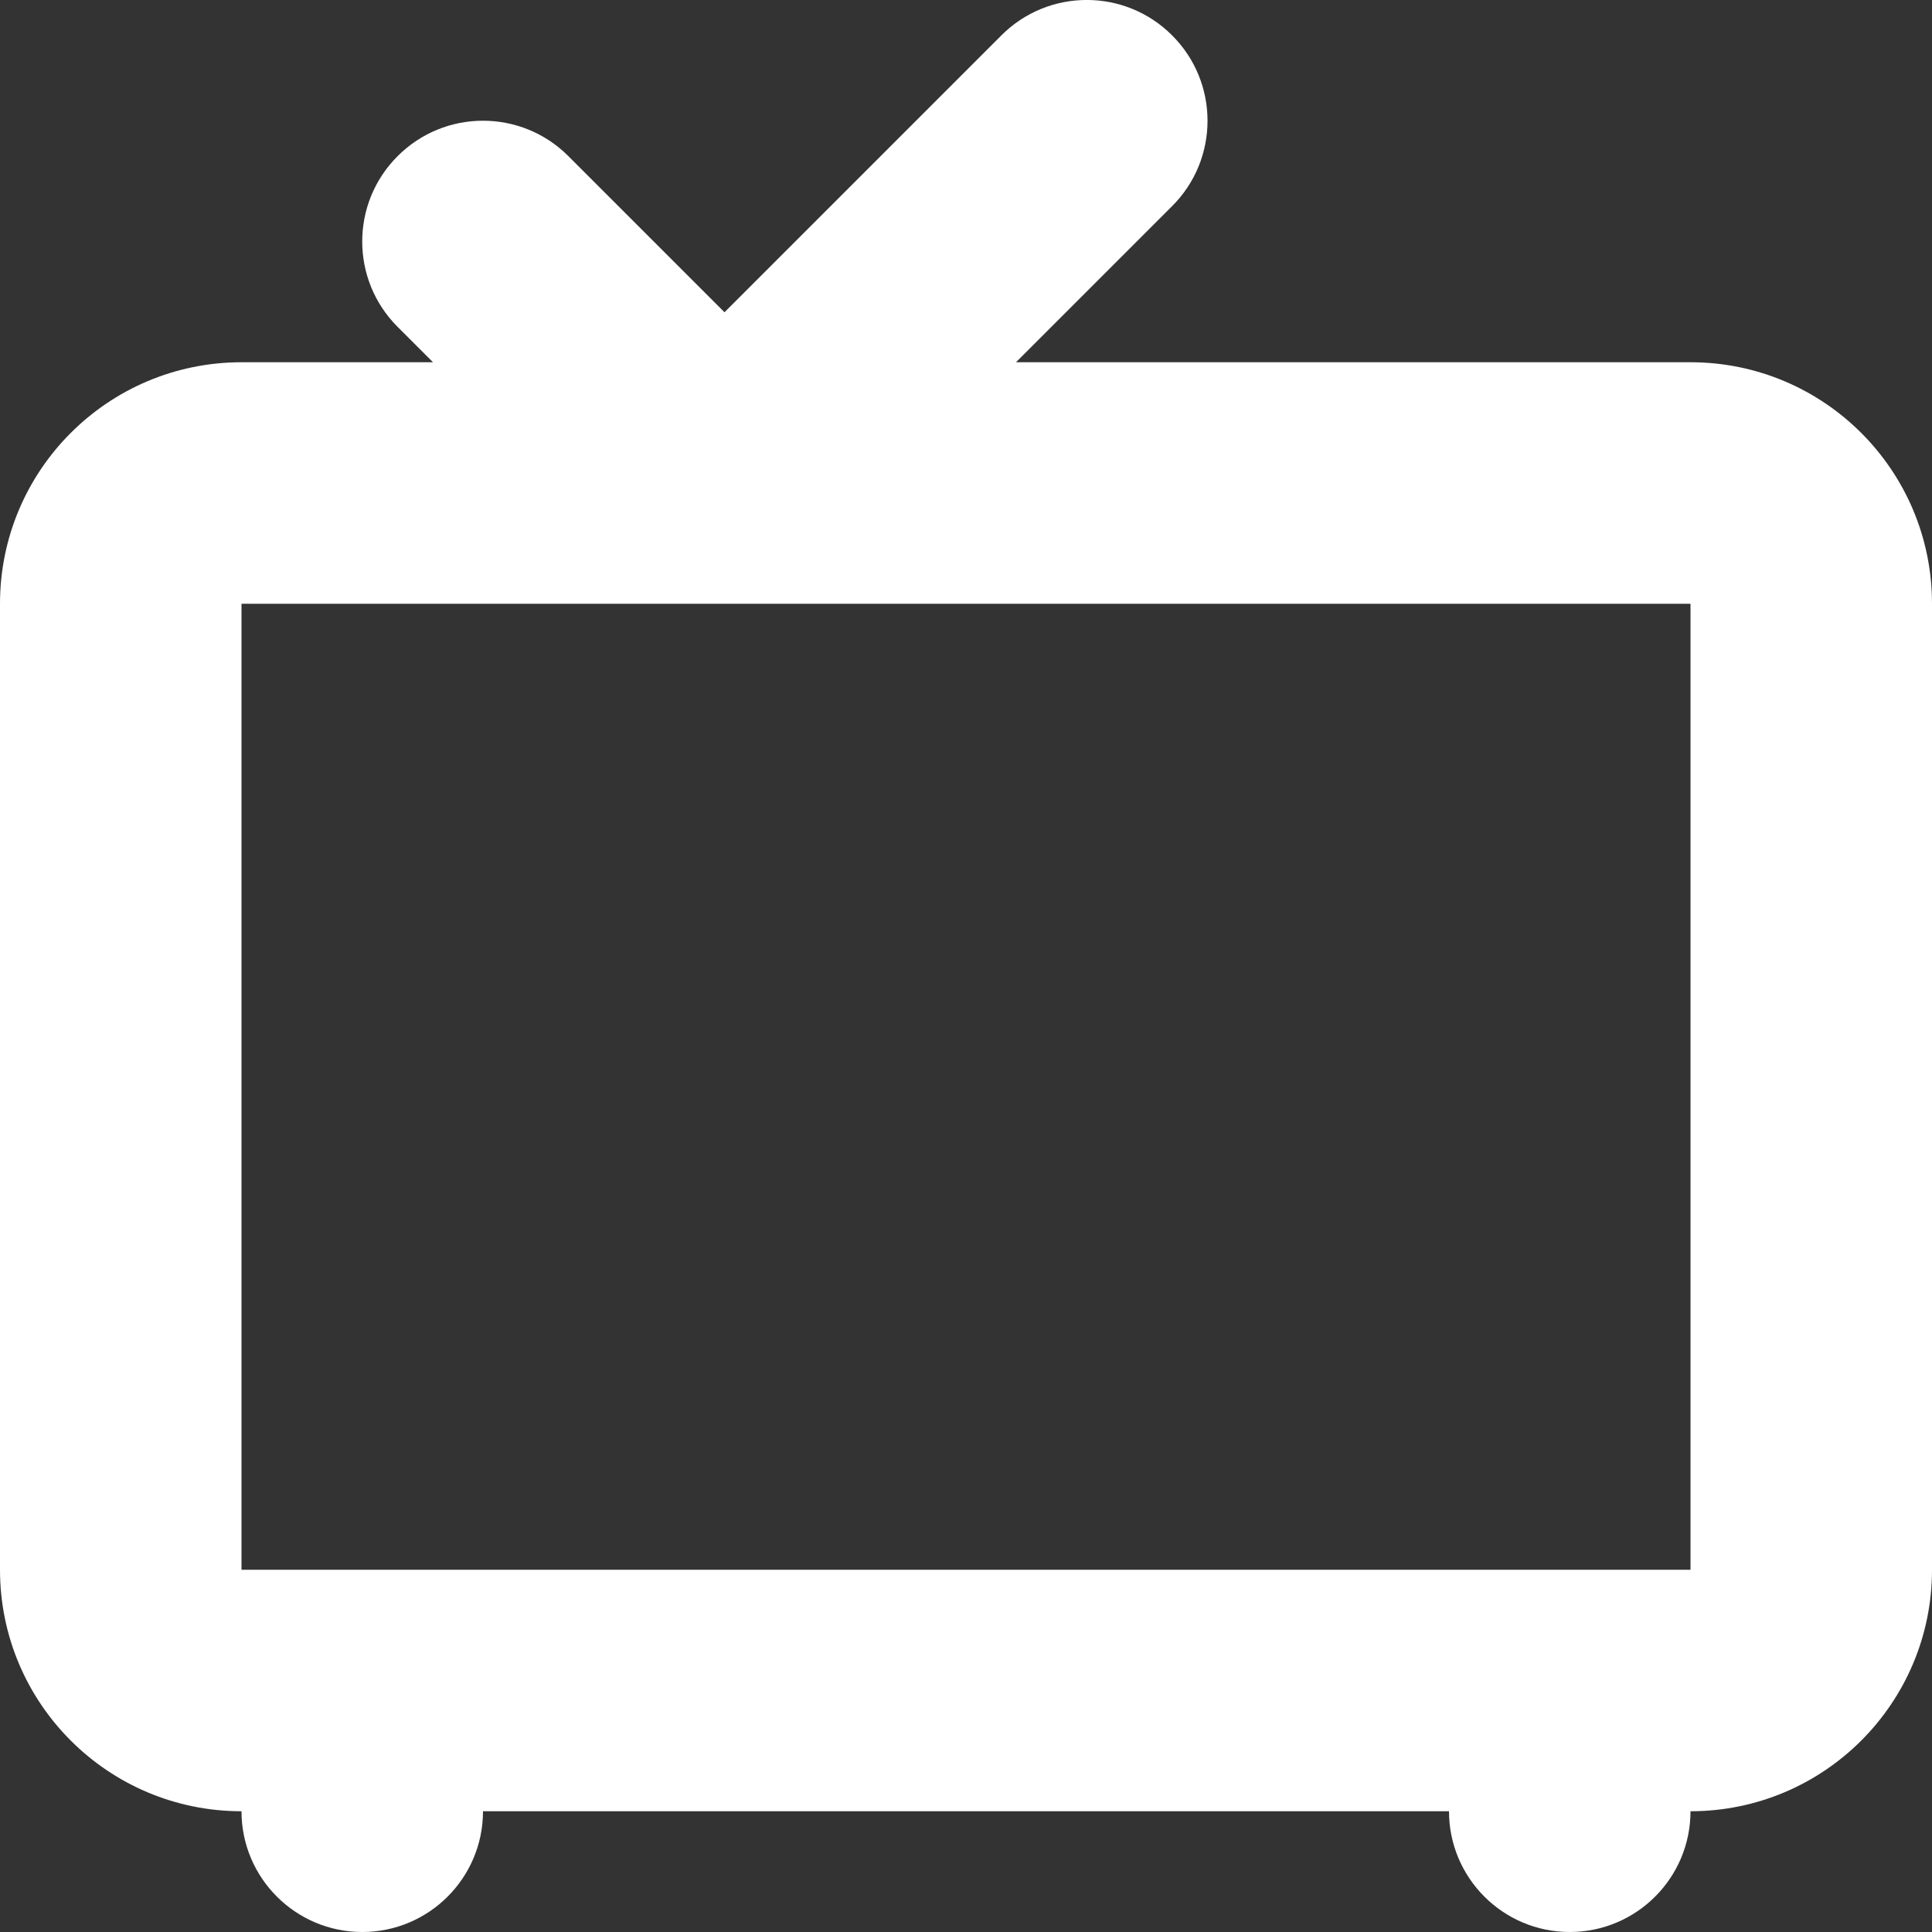 <svg width="16" height="16" viewBox="0 0 16 16" fill="none" xmlns="http://www.w3.org/2000/svg">
<rect x="0" y="0" width="16" height="16" fill="#333333" stroke="none"/>
<path d="M2 15C2 15.552 2.448 16 3 16C3.552 16 4 15.552 4 15H2ZM12 15C12 15.552 12.448 16 13 16C13.552 16 14 15.552 14 15H12ZM4.707 1.293C4.317 0.902 3.683 0.902 3.293 1.293C2.902 1.683 2.902 2.317 3.293 2.707L4.707 1.293ZM9.707 1.707C10.098 1.317 10.098 0.683 9.707 0.293C9.317 -0.098 8.683 -0.098 8.293 0.293L9.707 1.707ZM0 5V13H2V5H0ZM16 13V5H14V13H16ZM2 15H3V13H2V15ZM2 14V15H4V14H2ZM3 15H13V13H3V15ZM13 15H14V13H13V15ZM12 14V15H14V14H12ZM14 3H6V5H14V3ZM6 3H2V5H6V3ZM3.293 2.707L5.293 4.707L6.707 3.293L4.707 1.293L3.293 2.707ZM8.293 0.293L5.293 3.293L6.707 4.707L9.707 1.707L8.293 0.293ZM16 5C16 3.895 15.105 3 14 3V5H16ZM14 13V15C15.105 15 16 14.105 16 13H14ZM0 13C0 14.105 0.895 15 2 15V13H0ZM2 5H2V3C0.895 3 0 3.895 0 5H2Z" fill="white"/>
</svg>
